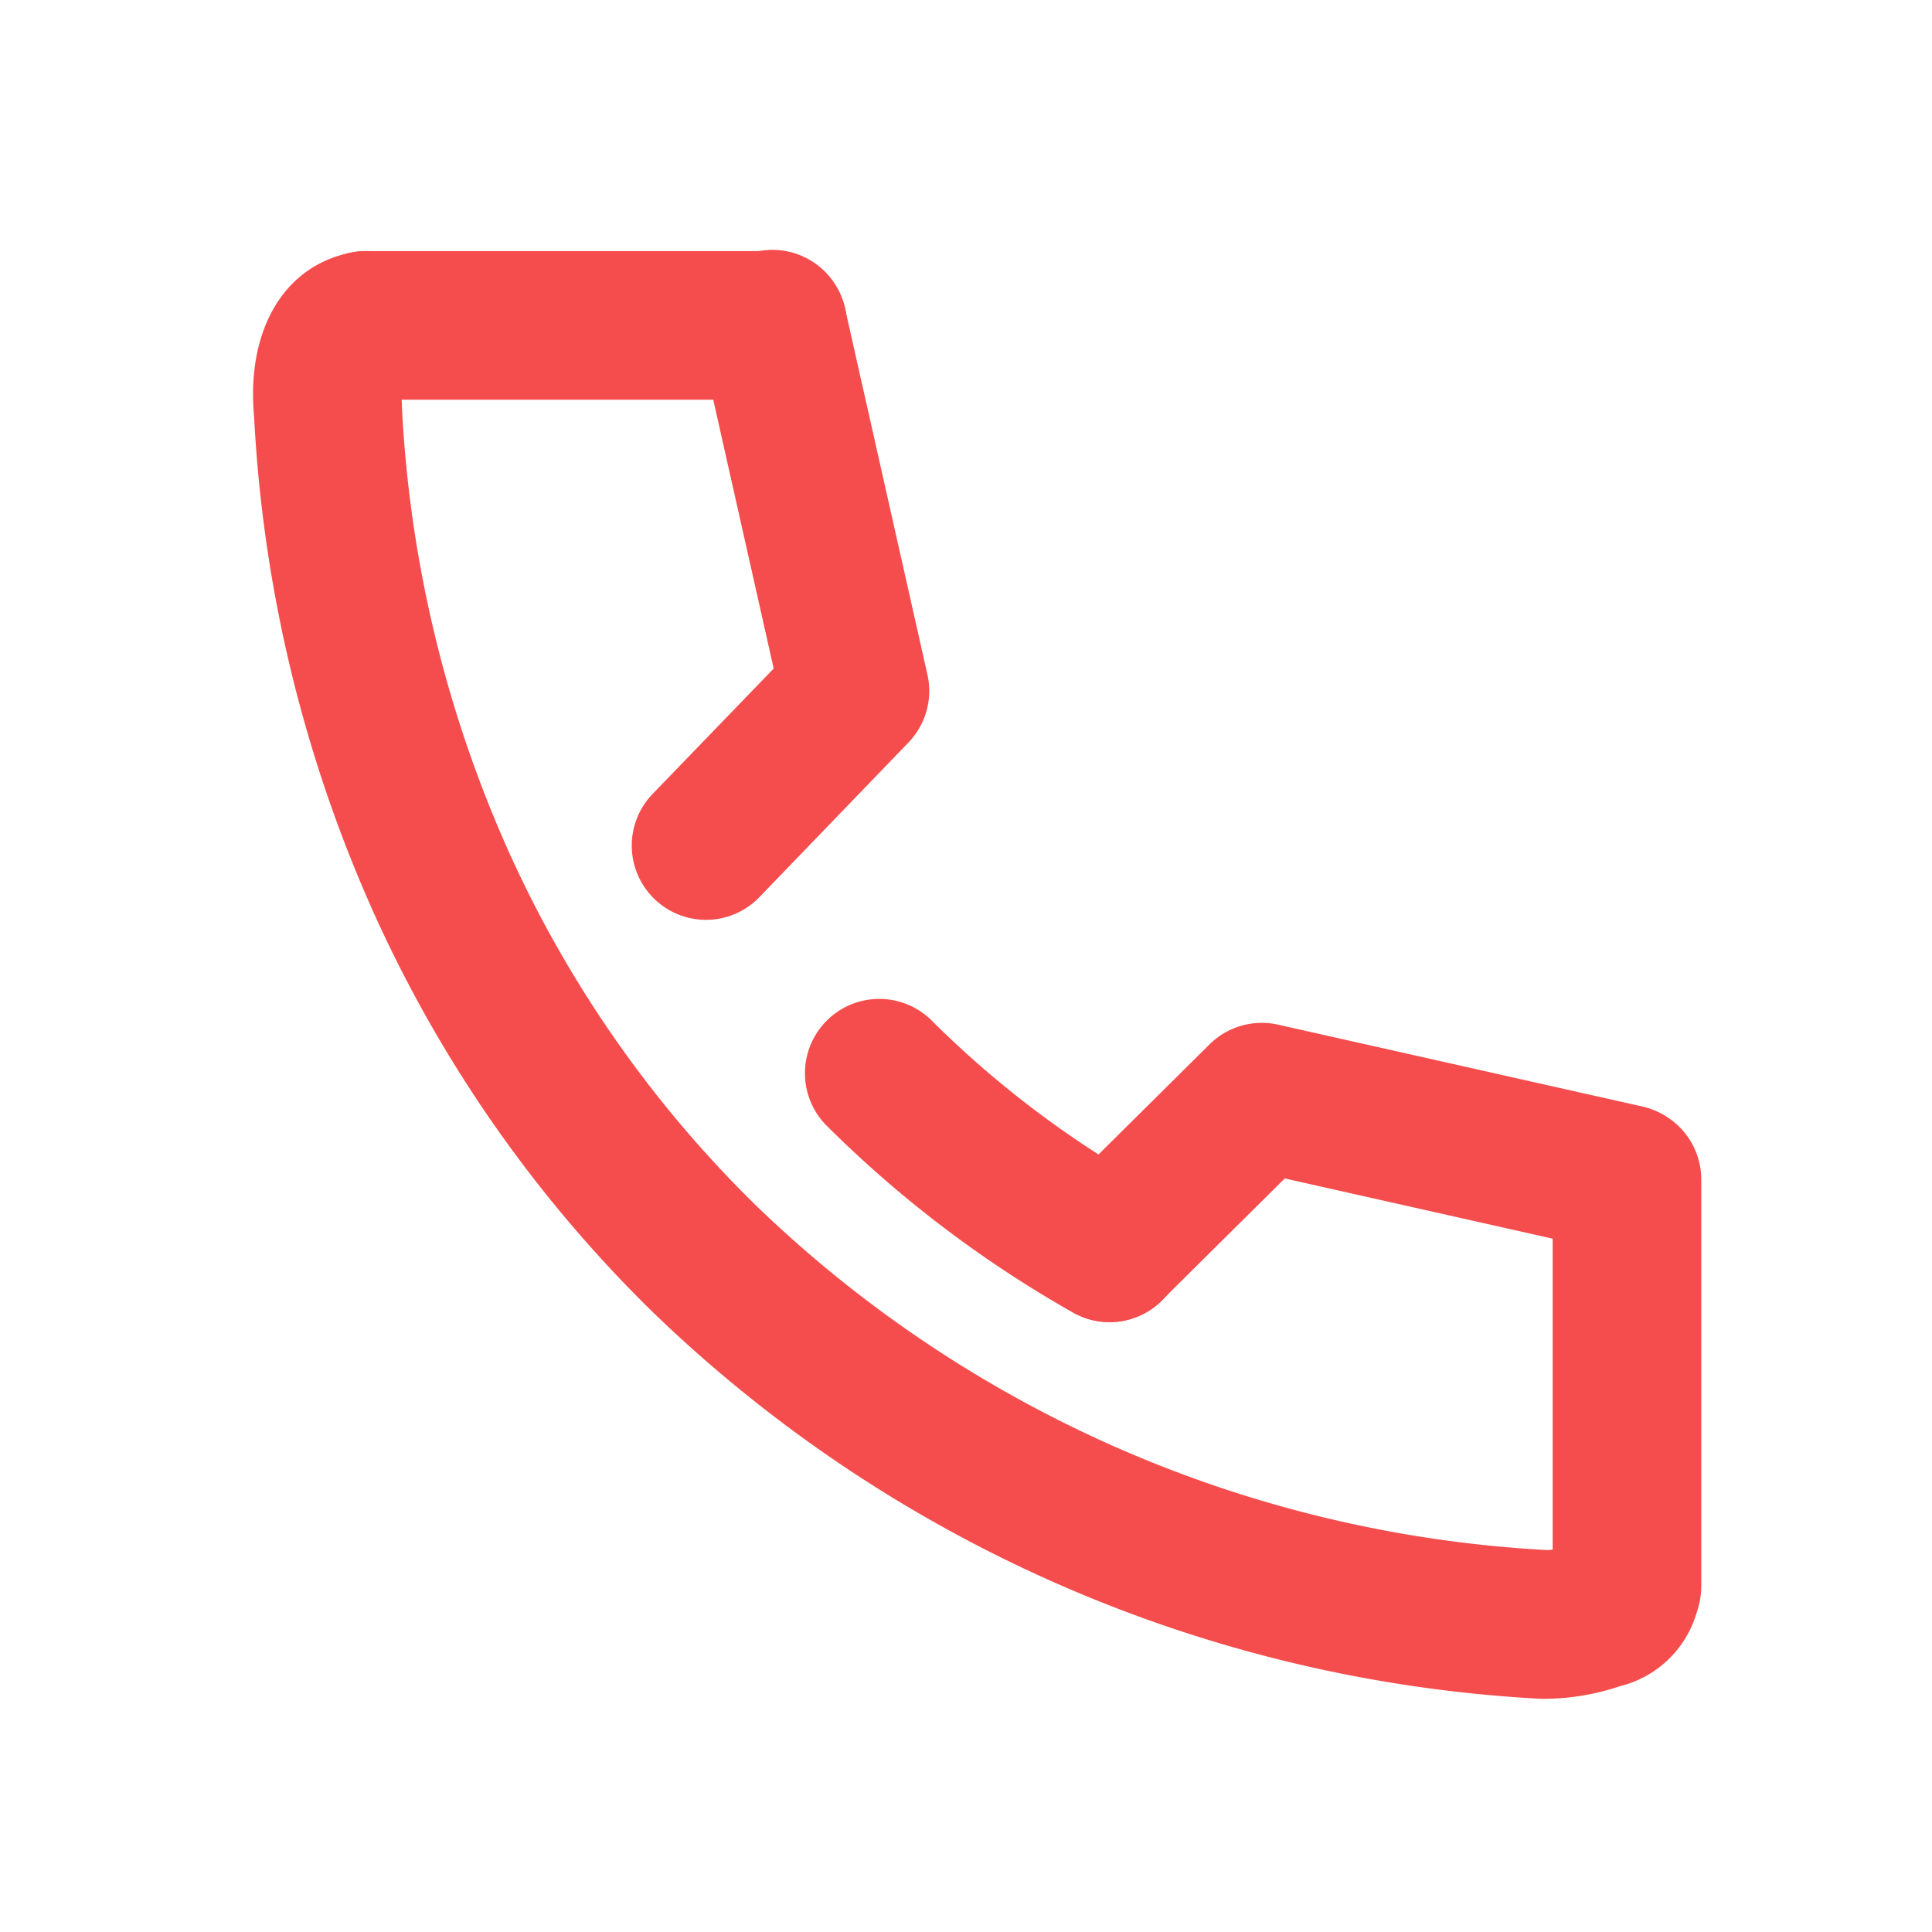 <svg xmlns="http://www.w3.org/2000/svg" width="26" height="26" viewBox="0 0 26 26"><rect width="26" height="26" fill="none"/><path d="M24.444,26.483l-.059,0A18.613,18.613,0,0,1,12.461,21.31a17.676,17.676,0,0,1-3.767-5.359,18.656,18.656,0,0,1-1.63-6.715c-.11-1.182.409-2.052,1.327-2.22a1,1,0,0,1,.662,1.86,1.2,1.2,0,0,0,0,.184l0,.044a16.667,16.667,0,0,0,1.455,6.017,15.684,15.684,0,0,0,3.343,4.755,16.61,16.61,0,0,0,10.611,4.605,1.336,1.336,0,0,0,.212-.026,1,1,0,0,1,1.859.512,1.43,1.43,0,0,1-1.082,1.344A3.248,3.248,0,0,1,24.444,26.483Z" transform="translate(-3.644 -3.621)" fill="#f54d4d"/><path d="M24.726,29.747a1,1,0,0,1-.491-.129,15.514,15.514,0,0,1-3.3-2.5A1,1,0,1,1,22.345,25.7a13.513,13.513,0,0,0,2.874,2.176,1,1,0,0,1-.493,1.871Z" transform="translate(-9.795 -11.954)" fill="#f54d4d"/><path d="M27.28,30.005a1,1,0,0,1-.7-1.71l2.042-2.025A1,1,0,0,1,29.541,26l4.921,1.106a1,1,0,0,1-.438,1.951l-4.386-.986-1.653,1.639A1,1,0,0,1,27.28,30.005Z" transform="translate(-12.348 -12.212)" fill="#f54d4d"/><path d="M17.36,16a1,1,0,0,1-.719-1.695l1.629-1.687-.988-4.395a1,1,0,1,1,1.951-.438L20.339,12.7a1,1,0,0,1-.256.914l-2,2.075A1,1,0,0,1,17.36,16Z" transform="translate(-7.858 -3.621)" fill="#f54d4d"/><path d="M5.474,1H0A1,1,0,0,1-1,0,1,1,0,0,1,0-1H5.474a1,1,0,0,1,1,1A1,1,0,0,1,5.474,1Z" transform="translate(4.926 4.379)" fill="#f54d4d"/><path d="M0,6.474a1,1,0,0,1-1-1V0A1,1,0,0,1,0-1,1,1,0,0,1,1,0V5.474A1,1,0,0,1,0,6.474Z" transform="translate(21.895 15.874)" fill="#f54d4d"/></svg>